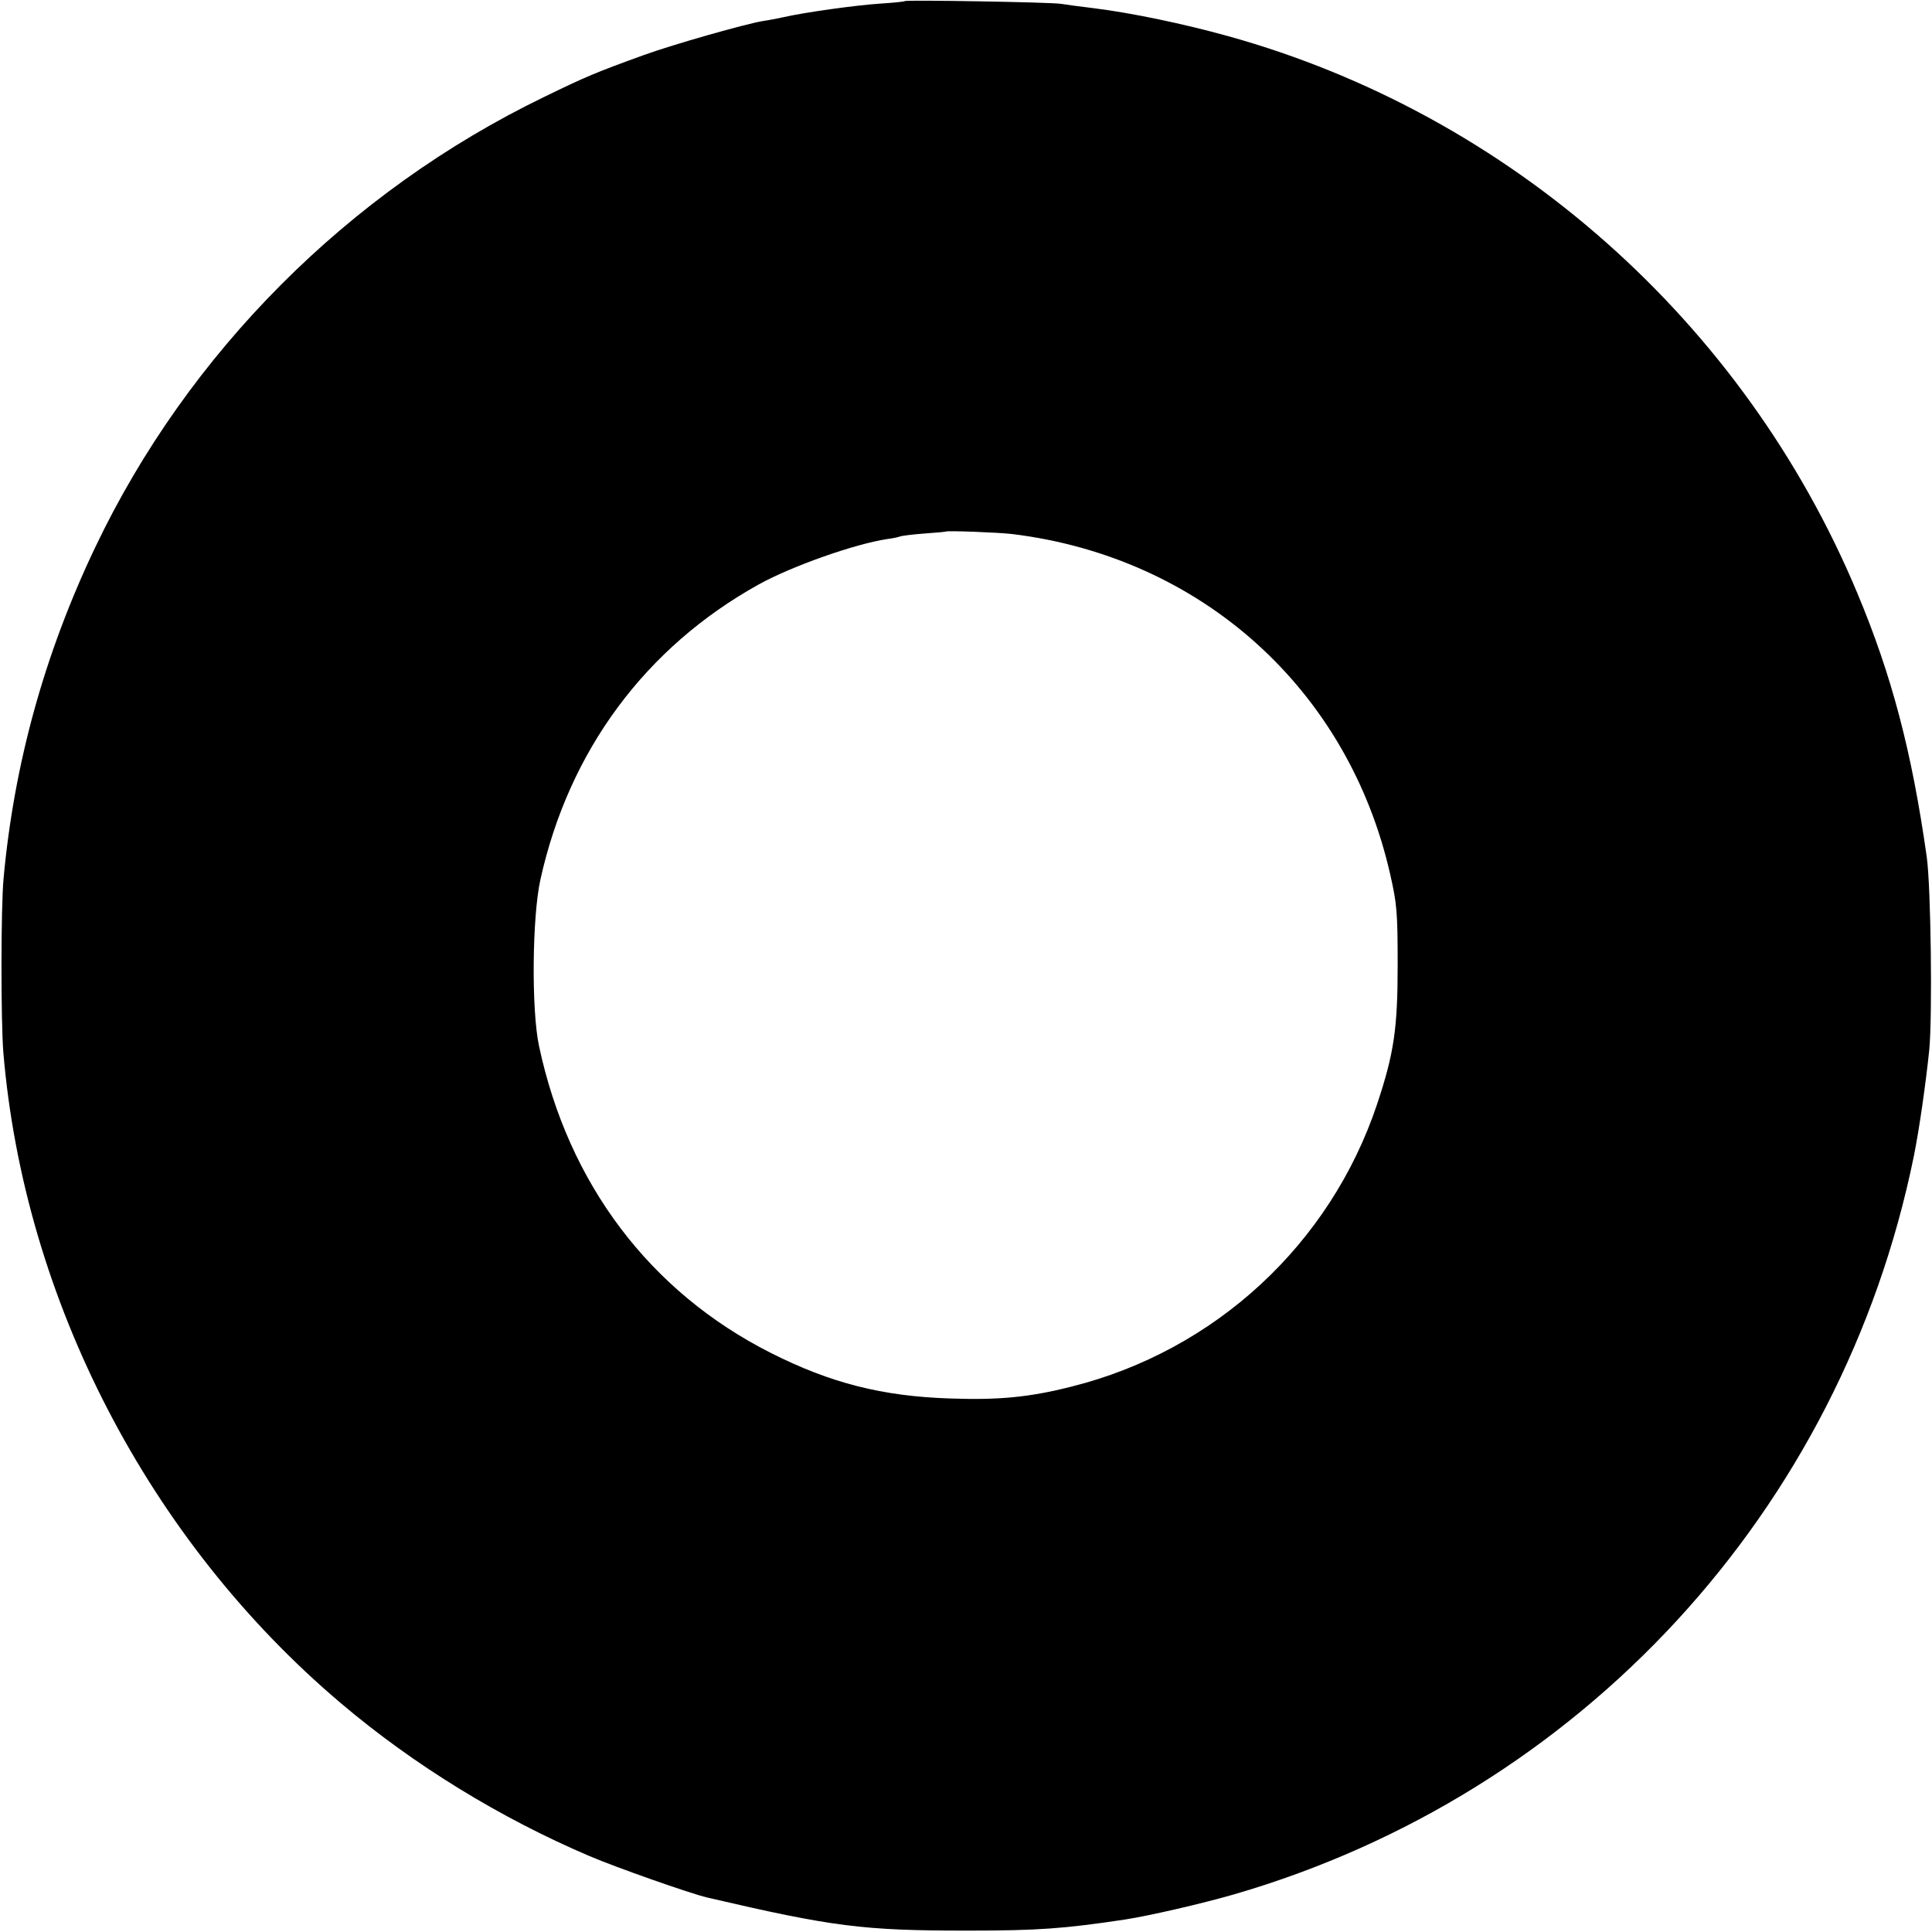 <?xml version="1.0" standalone="no"?>
<!DOCTYPE svg PUBLIC "-//W3C//DTD SVG 20010904//EN"
 "http://www.w3.org/TR/2001/REC-SVG-20010904/DTD/svg10.dtd">
<svg version="1.0" xmlns="http://www.w3.org/2000/svg"
 width="700pt" height="700pt" viewBox="0 0 700 700"
 preserveAspectRatio="xMidYMid meet">
<g transform="translate(0,700) scale(0.1,-0.1)"
fill="#000000" stroke="none">
<path d="M3278 6996 c-1 -2 -41 -6 -88 -9 -91 -6 -276 -32 -350 -49 -25 -5
-58 -12 -75 -14 -62 -10 -326 -85 -431 -123 -177 -64 -212 -79 -362 -152 -709
-343 -1291 -927 -1627 -1632 -184 -386 -294 -785 -332 -1199 -10 -105 -10
-515 -1 -630 75 -897 527 -1770 1223 -2359 263 -223 577 -416 901 -554 96 -41
363 -135 426 -150 455 -106 564 -120 943 -120 256 0 350 7 570 40 90 14 277
57 395 91 1258 365 2202 1390 2464 2674 20 99 43 261 56 385 12 125 6 593 -9
700 -54 382 -127 659 -252 957 -411 983 -1258 1733 -2279 2017 -162 45 -349
84 -485 101 -49 6 -103 13 -120 16 -32 6 -561 15 -567 10z m390 -1931 c685
-84 1217 -562 1369 -1233 24 -106 27 -136 27 -327 0 -232 -13 -321 -75 -507
-170 -507 -587 -892 -1107 -1022 -154 -39 -264 -49 -439 -43 -247 8 -434 56
-650 165 -438 221 -734 613 -840 1112 -28 130 -25 468 5 603 103 467 381 842
792 1070 120 66 346 146 465 164 17 2 37 6 45 9 8 3 49 8 90 11 41 3 76 6 77
7 5 4 190 -3 241 -9z"/>
</g>
</svg>
